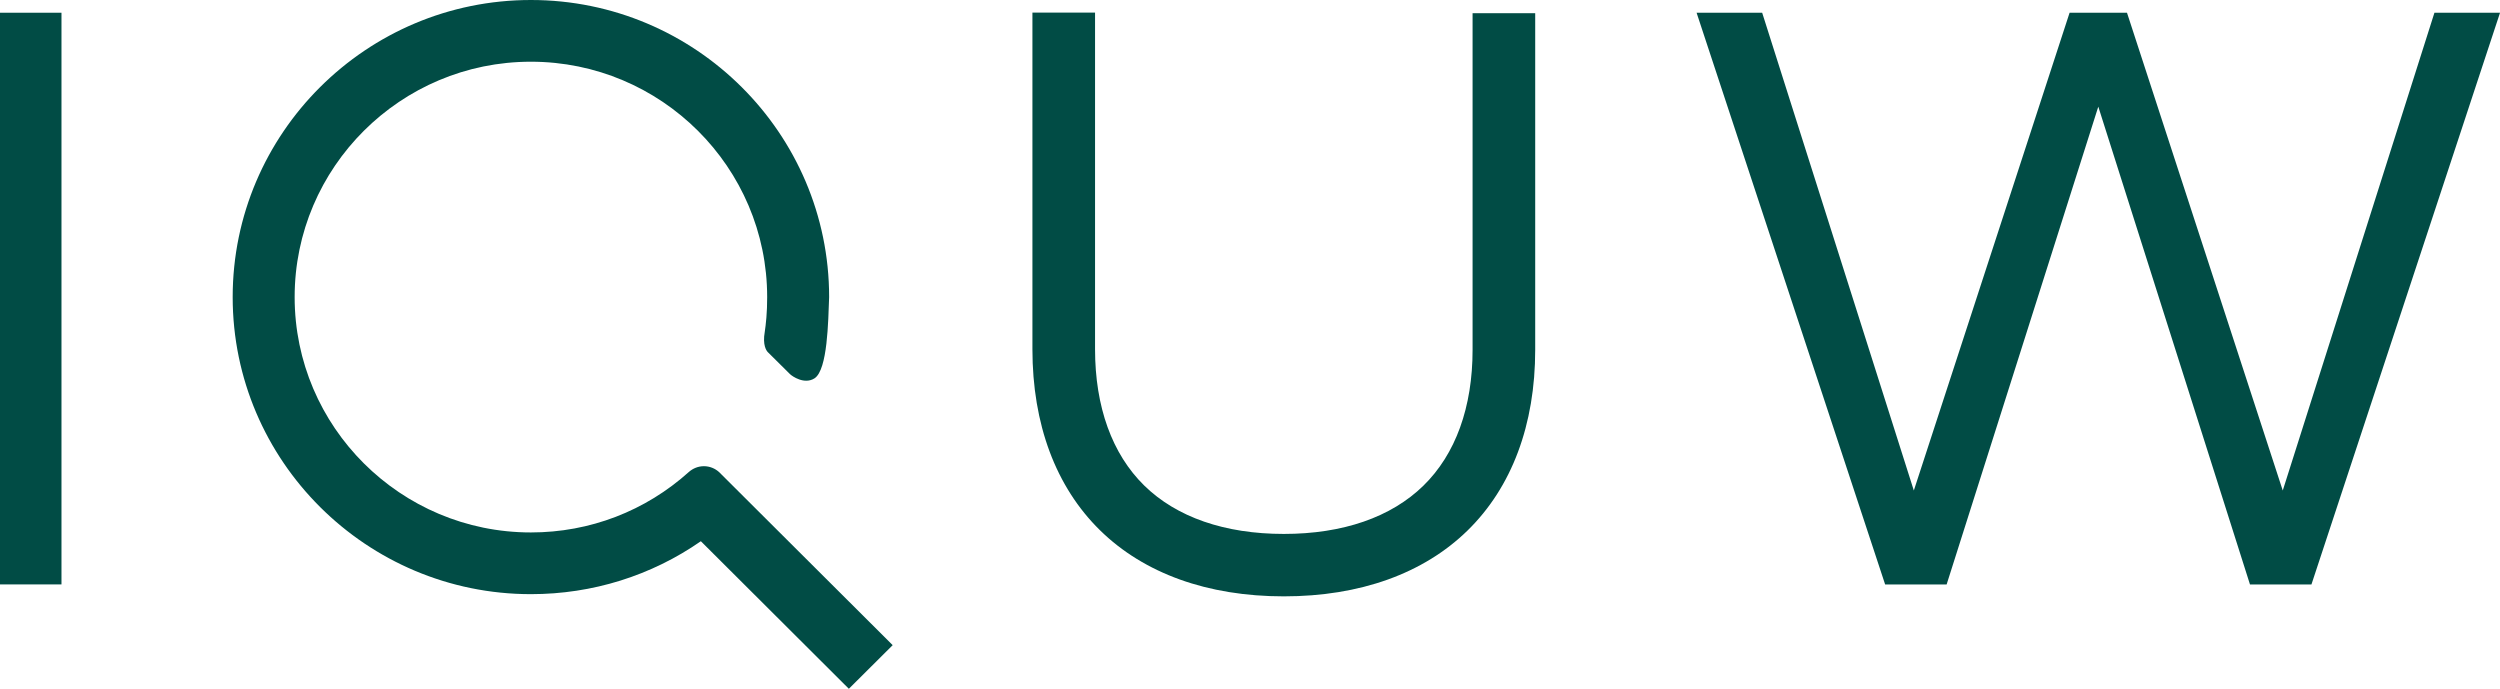<?xml version="1.0" encoding="UTF-8"?>
<svg xmlns="http://www.w3.org/2000/svg" width="98" height="27" viewBox="0 0 98 27" fill="none">
  <g id="IQUW_LOGO_YELLOW 1" clip-path="url(#clip0_3481_5861)">
    <g id="Group">
      <path id="Vector" d="M2.41 0.499H0V22.909H2.41V0.499Z" fill="#014C45"></path>
      <path id="Vector_2" d="M95.43 0.499L89.484 19.228L83.378 0.499H81.128L75.022 19.228L69.077 0.499H66.506L73.897 22.91H76.308L82.253 4.181L88.199 22.91H90.609L98.001 0.499H95.43Z" fill="#014C45"></path>
      <path id="Vector_3" d="M57.725 13.714C57.725 15.965 57.059 17.806 55.798 19.038C54.532 20.276 52.64 20.93 50.326 20.93C48.012 20.93 46.12 20.274 44.854 19.033C43.593 17.796 42.926 15.948 42.926 13.689V0.494H40.471V13.689C40.471 16.631 41.386 19.084 43.118 20.784C44.846 22.48 47.338 23.377 50.325 23.377C53.312 23.377 55.804 22.483 57.532 20.792C59.264 19.097 60.18 16.649 60.18 13.714V0.517H57.725V13.714H57.725Z" fill="#014C45"></path>
      <path id="Vector_4" d="M27.593 18.275C27.368 18.275 27.165 18.361 27.008 18.497C25.304 20.03 23.126 20.872 20.811 20.872C15.705 20.872 11.55 16.733 11.55 11.646C11.55 6.558 15.705 2.419 20.811 2.419C25.918 2.419 30.073 6.558 30.073 11.646C30.075 12.248 30.022 12.72 29.979 13.006C29.886 13.53 30.044 13.749 30.1 13.805C30.157 13.861 30.549 14.252 30.966 14.664C31.051 14.748 31.535 15.088 31.933 14.828C32.444 14.486 32.465 12.597 32.502 11.646C32.502 5.224 27.258 0 20.811 0C14.365 0 9.121 5.224 9.121 11.646C9.121 18.067 14.366 23.291 20.811 23.291C23.231 23.291 25.533 22.564 27.474 21.216L33.275 27L34.993 25.29L28.189 18.506C28.031 18.364 27.823 18.275 27.593 18.275Z" fill="#014C45"></path>
    </g>
  </g>
  <defs>
    <clipPath id="clip0_3481_5861">
      <rect width="98" height="27" fill="white"></rect>
    </clipPath>
  </defs>
</svg>
